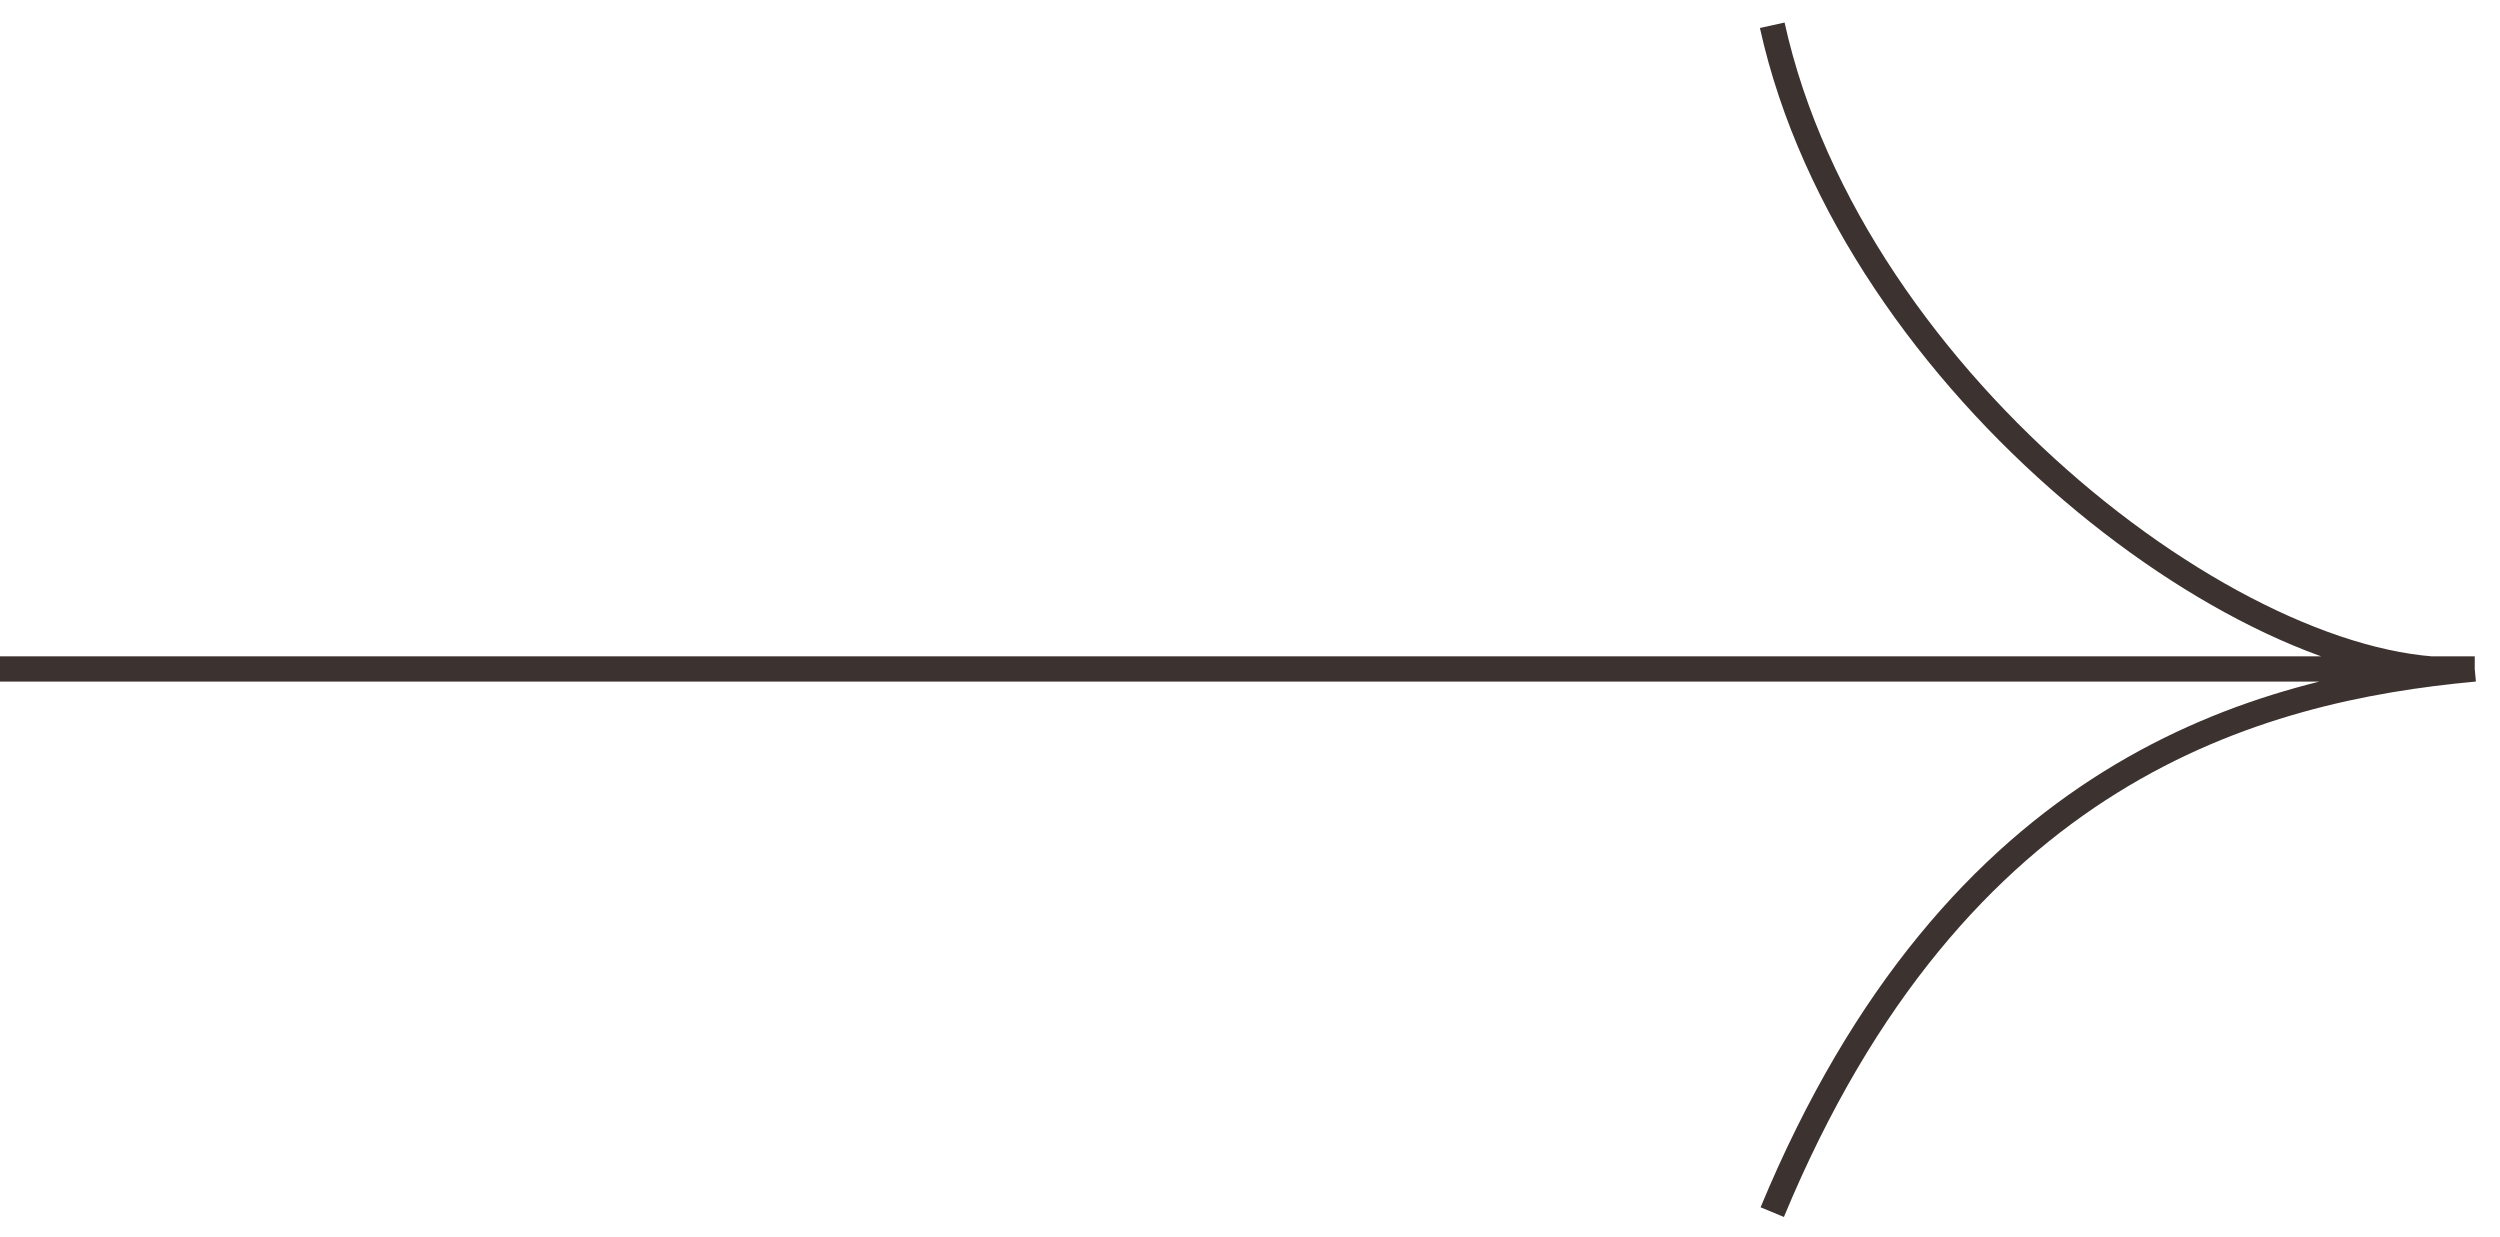 <?xml version="1.0" encoding="UTF-8"?> <svg xmlns="http://www.w3.org/2000/svg" width="99" height="49" viewBox="0 0 99 49" fill="none"><path d="M-9.40166e-07 26.491L98 26.491M98 26.491C89.359 27.288 77.452 30.475 70.181 48M98 26.491C89.359 27.288 73.342 15.339 70.181 1" stroke="#3C3230"></path></svg> 